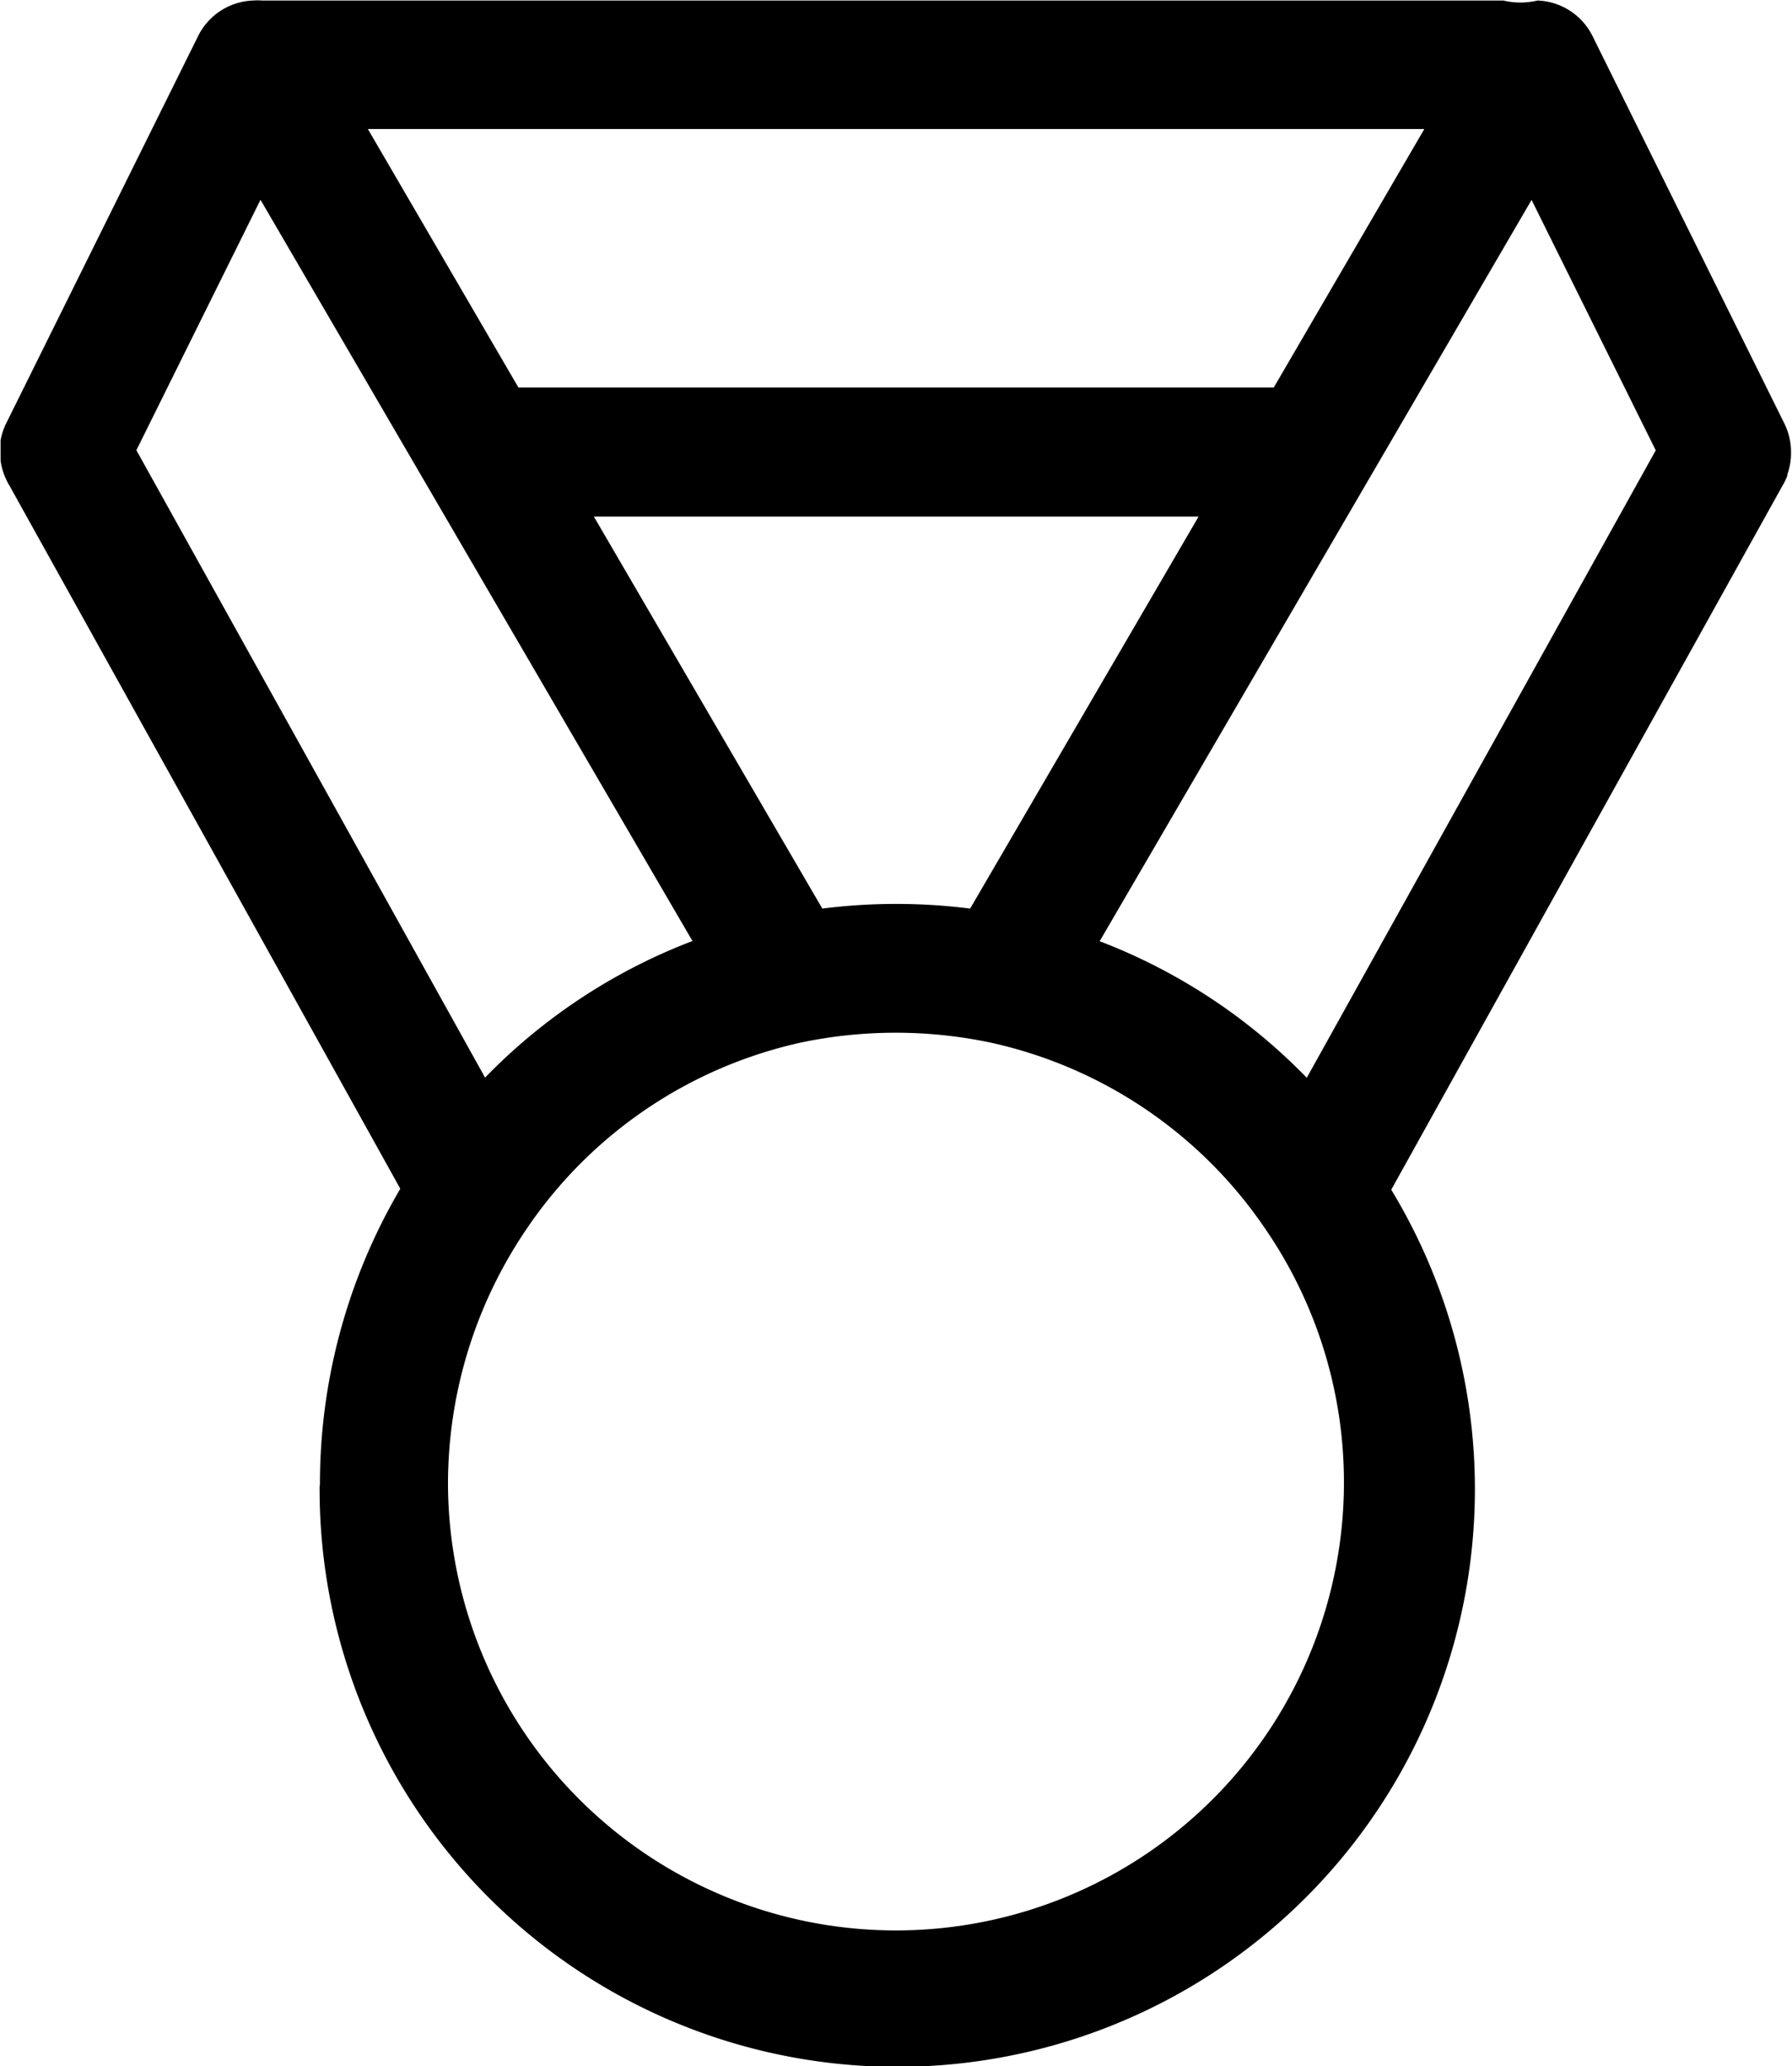 <svg xmlns="http://www.w3.org/2000/svg" width="27.737" height="31.976" viewBox="0 0 27.737 31.976">
  <path id="usp-ekspert" d="M1782.028,5241a9.012,9.012,0,0,1,1.244-4.58l-6.05-10.883a1.012,1.012,0,0,1-.137-.386v0l0-.019v-.005l0-.017v-.023s0-.006,0-.009v-.014s0-.007,0-.011v-.013s0-.007,0-.01,0-.009,0-.014,0-.007,0-.01,0-.009,0-.014,0-.007,0-.01v-.037s0-.008,0-.012v-.034l0-.016v-.007l0-.018v0l0-.021h0a1.01,1.01,0,0,1,.1-.29l2.957-5.966a.99.99,0,0,1,.852-.551.929.929,0,0,1,.138,0h19.212a1.15,1.15,0,0,0,.53,0,.991.991,0,0,1,.852.551l2.971,6a1,1,0,0,1,.1.484s0,.007,0,.011,0,.007,0,.011a1,1,0,0,1-.049.257h0l-.007.019,0,.008,0,.012-.006.016v0a1.013,1.013,0,0,1-.067.136l-6.058,10.9a8.941,8.941,0,1,1-16.587,4.581Zm1.982,0a6.934,6.934,0,1,0,12.648-3.963l-.022-.032a6.932,6.932,0,0,0-4.247-2.851,7.145,7.145,0,0,0-2.9,0,6.929,6.929,0,0,0-4.231,2.842q-.016.026-.034.05A7.019,7.019,0,0,0,1784.01,5241Zm.574-6.3a8.887,8.887,0,0,1,3.21-2.114l-6.686-11.472-1.921,3.876Zm12.72,0,5.4-9.708-1.922-3.876-6.685,11.473A8.9,8.9,0,0,1,1797.3,5234.7Zm-7.5-2.616a9.1,9.1,0,0,1,2.288,0l3.536-6.067h-9.36Zm6.988-8.065,2.33-4H1782.77l2.33,4Z" transform="translate(-1777.076 -5218.022)"/>
</svg>
